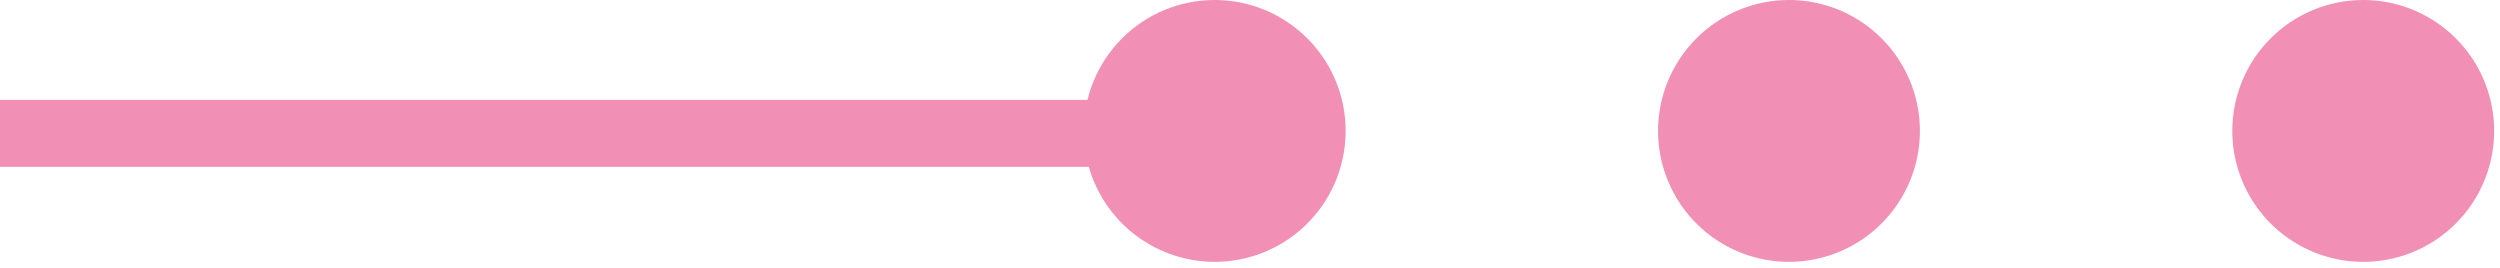 <?xml version="1.0" encoding="UTF-8"?> <svg xmlns="http://www.w3.org/2000/svg" width="112" height="12" viewBox="0 0 112 12" fill="none"><path d="M50 4.474H0V7.474H50V4.474Z" fill="#F190B4"></path><path d="M54.42 4.97258e-06C55.58 4.97258e-06 56.714 0.344 57.678 0.989C58.643 1.633 59.395 2.549 59.839 3.621C60.282 4.693 60.399 5.872 60.172 7.01C59.946 8.147 59.387 9.193 58.567 10.013C57.747 10.833 56.702 11.392 55.564 11.618C54.426 11.844 53.247 11.728 52.175 11.284C51.103 10.84 50.187 10.089 49.543 9.124C48.898 8.159 48.554 7.025 48.554 5.865C48.553 5.095 48.704 4.332 48.999 3.62C49.293 2.908 49.725 2.261 50.27 1.716C50.815 1.171 51.462 0.739 52.174 0.444C52.886 0.15 53.649 -0.001 54.42 4.97258e-06Z" fill="#F190B4"></path><path d="M80.139 4.96148e-06C81.299 -0.002 82.434 0.341 83.399 0.985C84.365 1.628 85.118 2.544 85.563 3.616C86.008 4.687 86.125 5.867 85.9 7.005C85.674 8.143 85.116 9.189 84.296 10.01C83.476 10.831 82.431 11.391 81.293 11.617C80.155 11.845 78.976 11.729 77.903 11.285C76.831 10.841 75.915 10.09 75.27 9.125C74.625 8.16 74.281 7.026 74.281 5.865C74.281 4.311 74.898 2.82 75.996 1.721C77.094 0.621 78.584 0.002 80.139 4.96148e-06Z" fill="#F190B4"></path><path d="M105.865 4.96148e-06C107.026 -0.002 108.16 0.341 109.126 0.985C110.091 1.628 110.844 2.544 111.29 3.616C111.735 4.687 111.852 5.867 111.626 7.005C111.401 8.143 110.843 9.189 110.023 10.01C109.203 10.831 108.158 11.391 107.02 11.617C105.882 11.845 104.702 11.729 103.63 11.285C102.558 10.841 101.641 10.09 100.996 9.125C100.352 8.16 100.007 7.026 100.007 5.865C100.007 4.311 100.624 2.82 101.723 1.721C102.821 0.621 104.311 0.002 105.865 4.96148e-06Z" fill="#F190B4"></path></svg> 